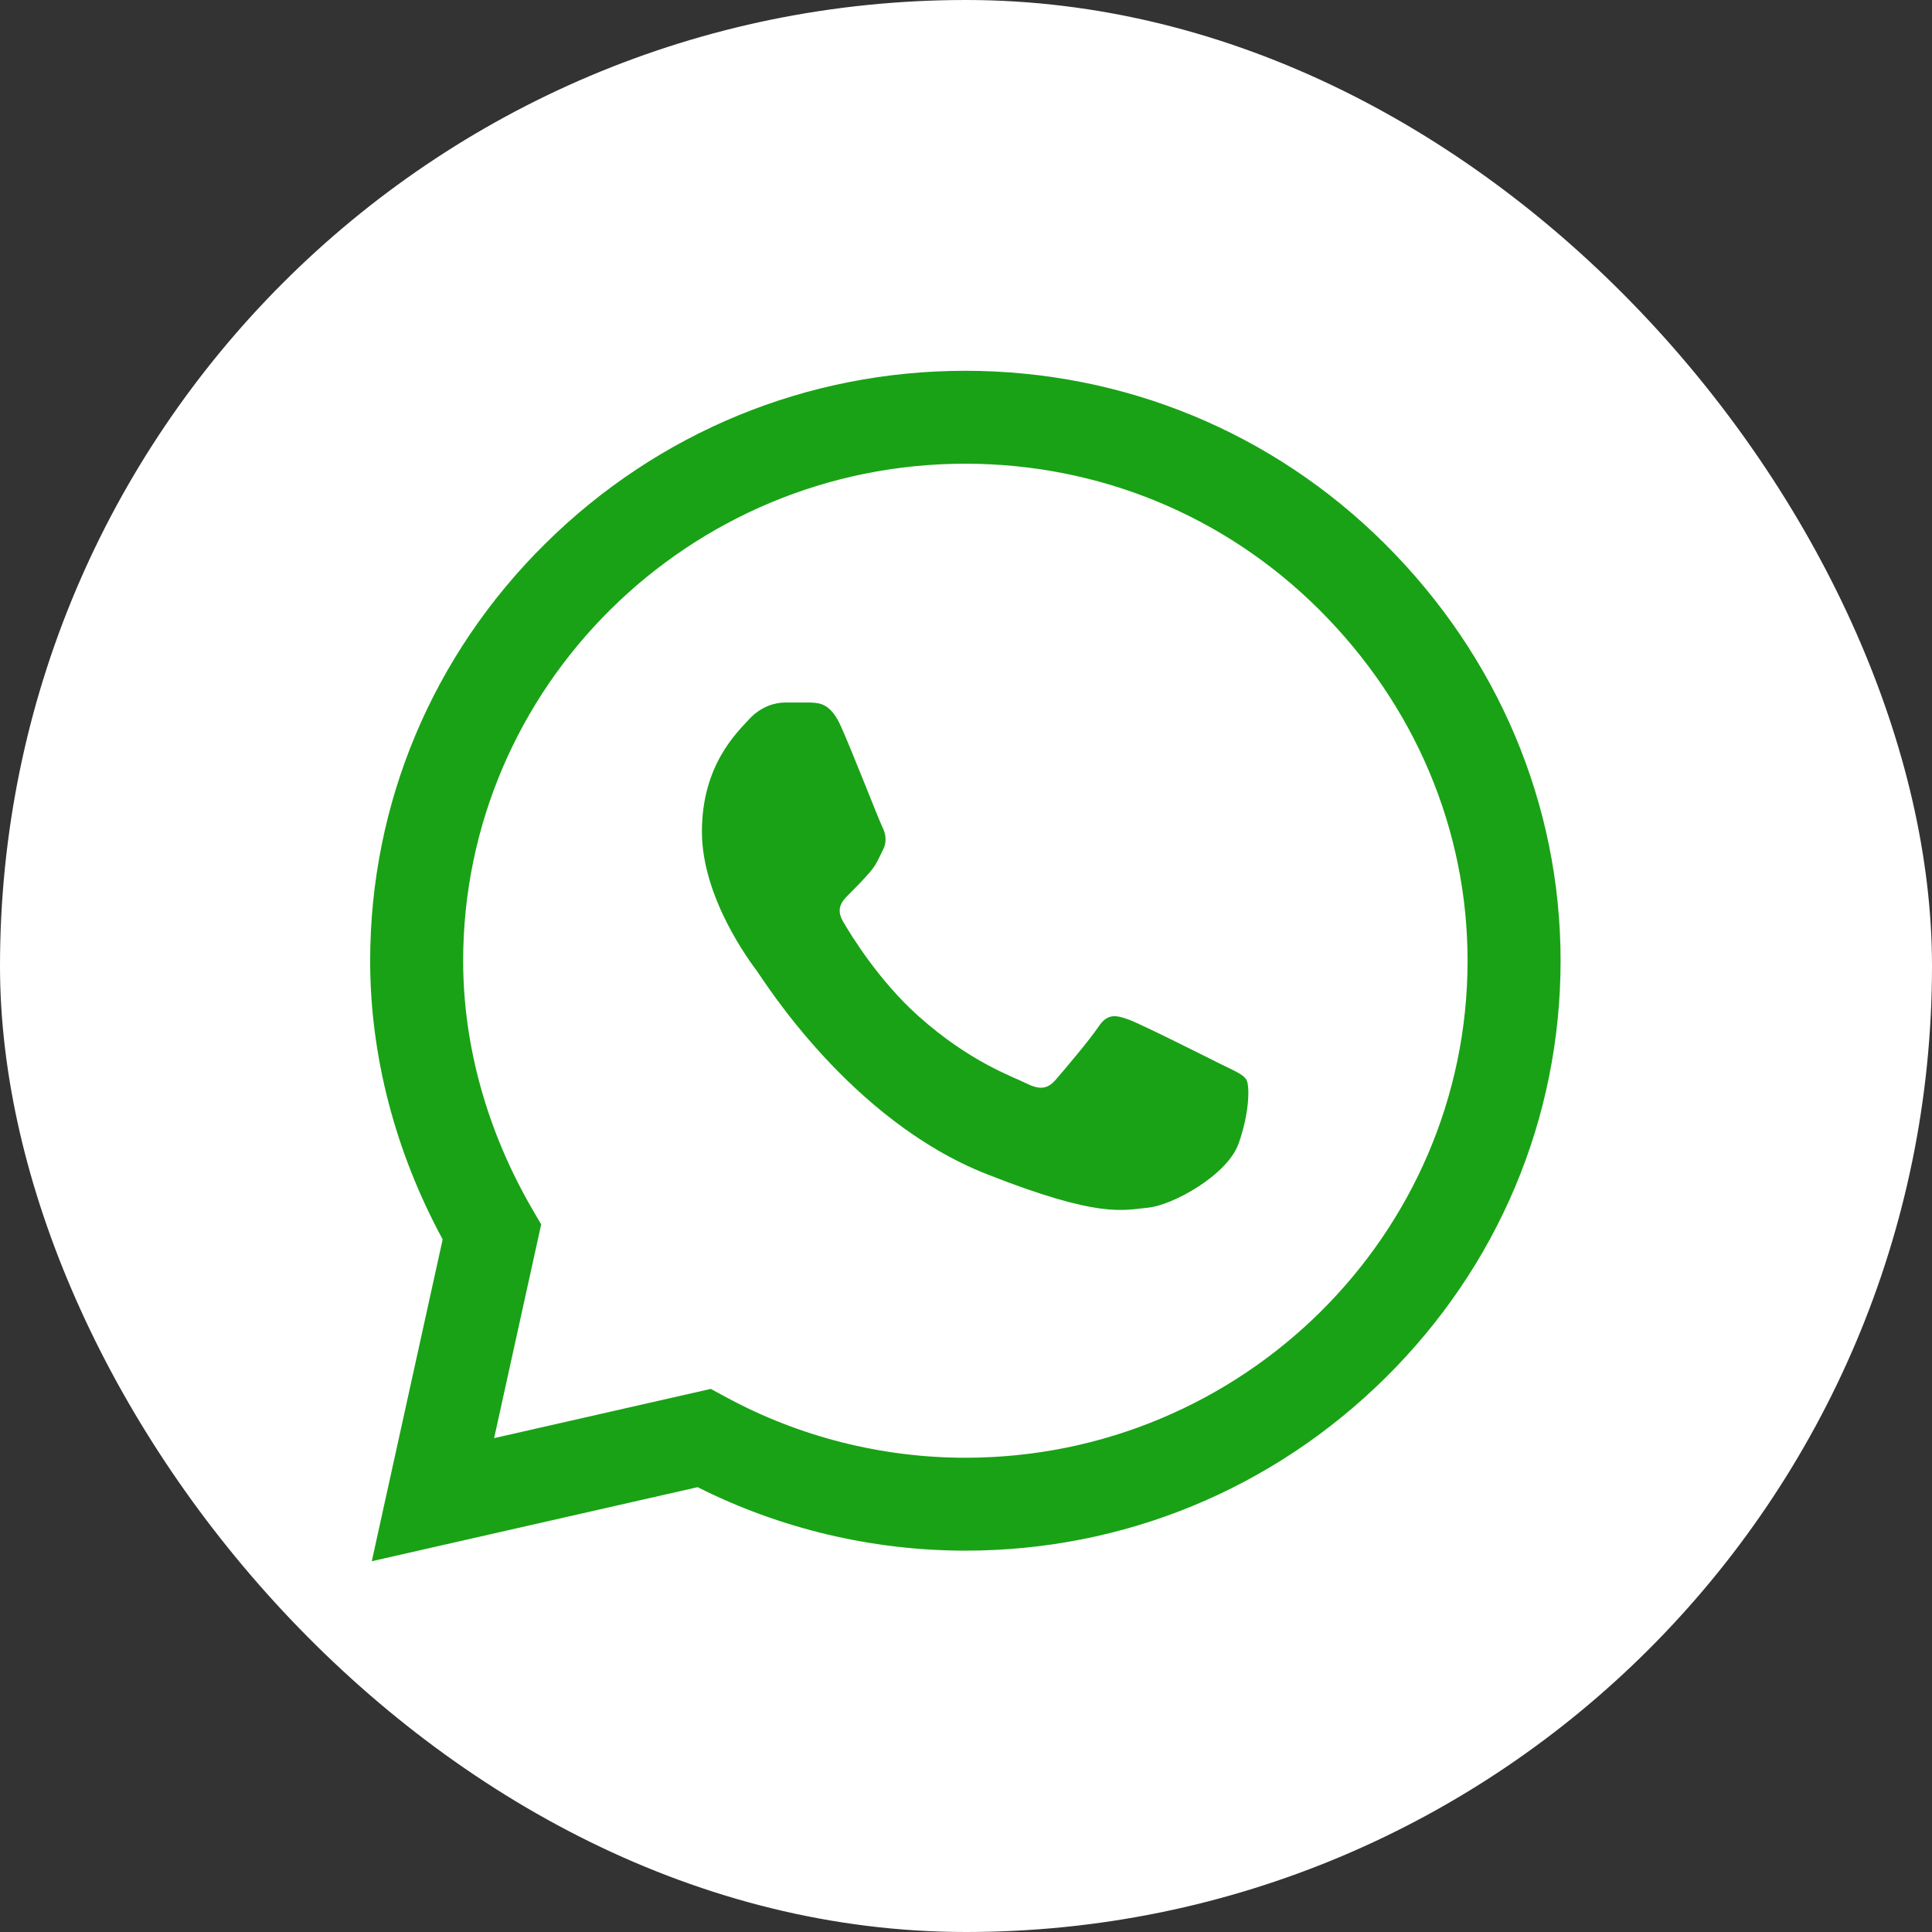 <?xml version="1.0" encoding="UTF-8"?> <svg xmlns="http://www.w3.org/2000/svg" width="99" height="99" viewBox="0 0 99 99" fill="none"><rect x="0" y="0" width="99" height="99" fill="#333333" stroke="none"/><rect width="99" height="99" rx="49.5" fill="white"></rect><path d="M70.954 27.858C65.218 22.149 57.587 19.003 49.466 19C41.364 19 33.721 22.143 27.947 27.851C22.163 33.568 18.975 41.166 18.968 49.217V49.232C18.969 54.105 20.25 59.021 22.683 63.509L19.051 80L35.748 76.206C39.977 78.335 44.696 79.457 49.455 79.459H49.467C57.568 79.459 65.211 76.316 70.986 70.607C76.775 64.885 79.964 57.297 79.968 49.241C79.97 41.241 76.769 33.647 70.954 27.858ZM49.466 74.698H49.456C45.182 74.696 40.948 73.624 37.212 71.598L36.422 71.17L25.32 73.693L27.731 62.743L27.266 61.942C24.955 57.959 23.733 53.563 23.733 49.227C23.742 35.192 35.285 23.761 49.465 23.761C56.316 23.764 62.753 26.417 67.59 31.231C72.501 36.119 75.204 42.515 75.202 49.239C75.196 63.278 63.651 74.698 49.466 74.698Z" fill="#19A215"></path><path d="M41.536 36H40.216C39.756 36 39.01 36.173 38.379 36.863C37.748 37.553 35.968 39.222 35.968 42.615C35.968 46.009 38.437 49.288 38.781 49.749C39.125 50.209 43.546 57.395 50.549 60.16C56.368 62.458 57.553 62.001 58.815 61.886C60.078 61.771 62.891 60.218 63.465 58.607C64.04 56.997 64.04 55.616 63.868 55.328C63.695 55.04 63.236 54.868 62.547 54.523C61.858 54.178 58.481 52.481 57.85 52.251C57.218 52.021 56.759 51.906 56.3 52.597C55.84 53.286 54.487 54.881 54.085 55.341C53.684 55.802 53.282 55.86 52.592 55.515C51.903 55.169 49.707 54.428 47.075 52.078C45.027 50.25 43.606 47.918 43.204 47.227C42.802 46.538 43.161 46.164 43.506 45.82C43.816 45.511 44.234 45.089 44.579 44.687C44.923 44.284 45.021 43.996 45.251 43.536C45.48 43.076 45.365 42.673 45.193 42.328C45.021 41.983 43.699 38.572 43.086 37.208H43.086C42.57 36.059 42.027 36.02 41.536 36Z" fill="#19A215"></path></svg> 